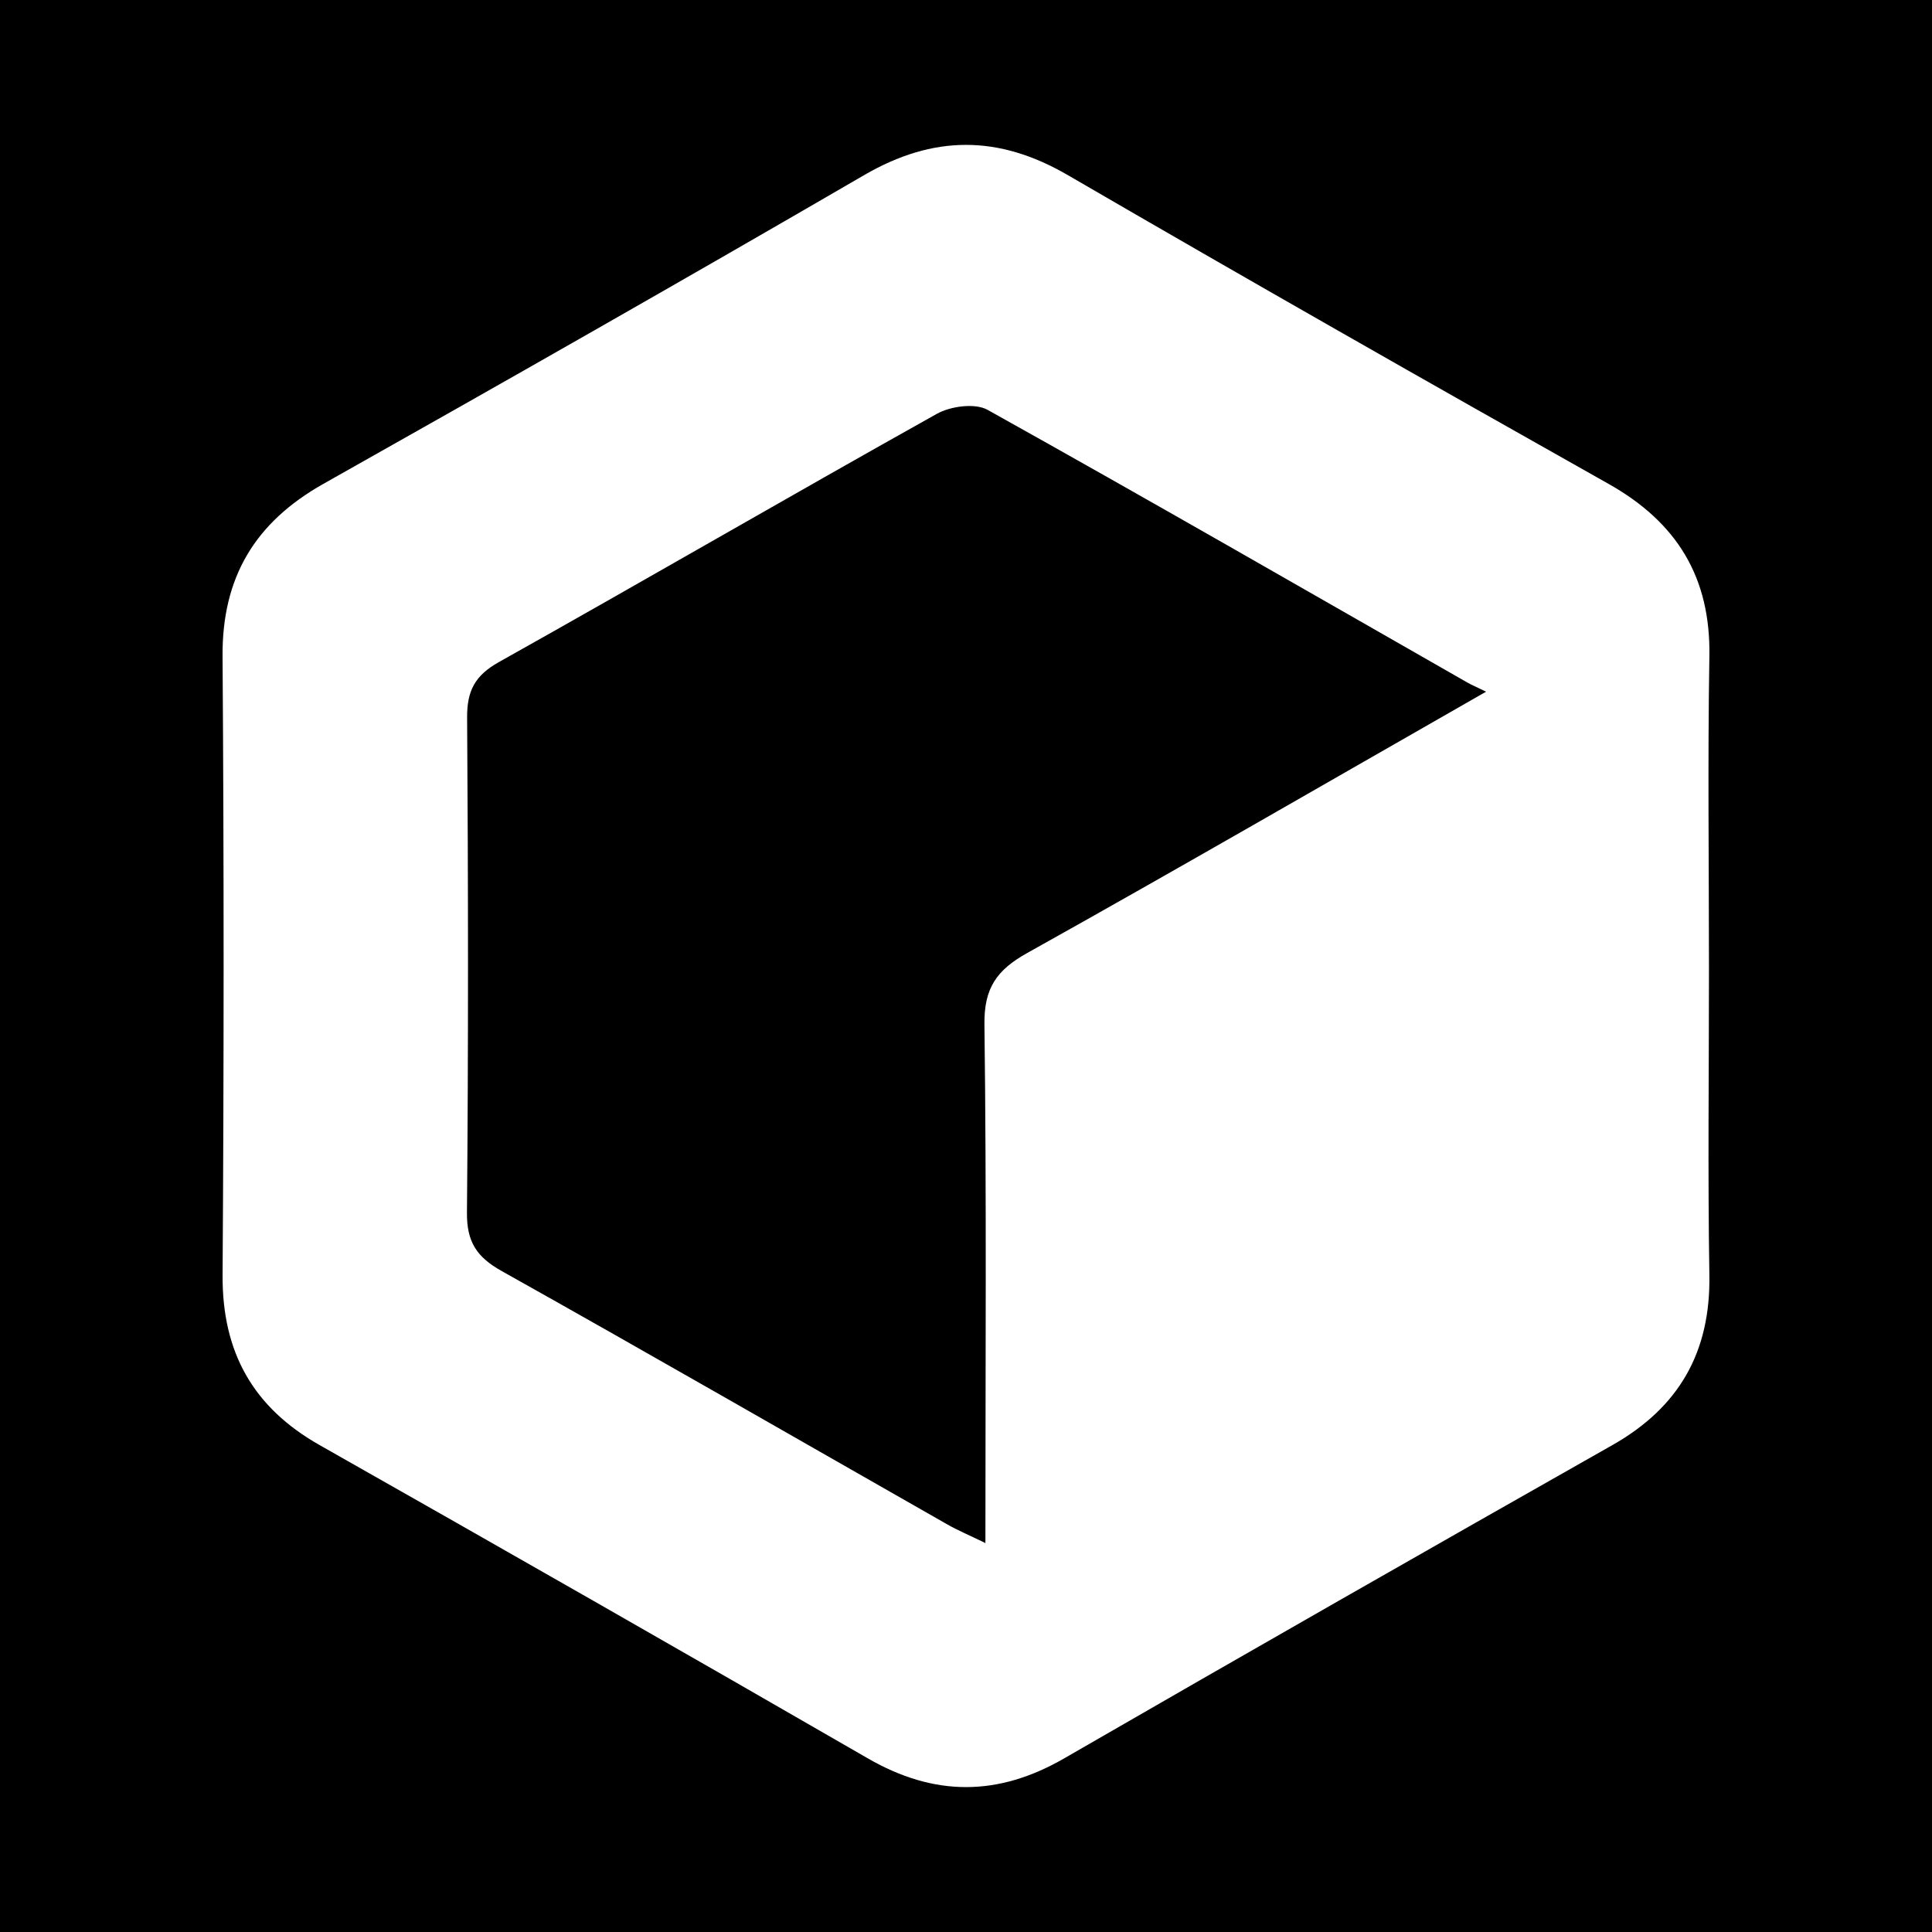 <?xml version="1.0" encoding="utf-8"?>
<!-- Generator: Adobe Illustrator 17.0.0, SVG Export Plug-In . SVG Version: 6.00 Build 0)  -->
<!DOCTYPE svg PUBLIC "-//W3C//DTD SVG 1.1//EN" "http://www.w3.org/Graphics/SVG/1.1/DTD/svg11.dtd">
<svg version="1.1" id="Layer_1" xmlns="http://www.w3.org/2000/svg" xmlns:xlink="http://www.w3.org/1999/xlink" x="0px" y="0px"
	 width="200px" height="200px" viewBox="0 0 200 200" enable-background="new 0 0 200 200" xml:space="preserve">
<rect width="200" height="200"/>
<g>
	<path fill="#FFFFFF" d="M176.912,100.426c0,10.525-0.129,21.051,0.042,31.573c0.13,7.962-3.128,13.682-10.048,17.602
		c-18.958,10.738-37.88,21.54-56.751,32.43c-6.863,3.96-13.452,3.958-20.315-0.004c-18.87-10.892-37.793-21.692-56.751-32.43
		c-6.921-3.921-10.099-9.645-10.047-17.605c0.139-21.353,0.146-42.709-0.003-64.063c-0.057-8.18,3.373-13.862,10.443-17.843
		c18.719-10.54,37.395-21.161,55.969-31.955c7.19-4.178,13.911-4.177,21.101,0.003c18.573,10.796,37.248,21.417,55.967,31.958
		c7.07,3.981,10.574,9.662,10.436,17.844C176.774,78.764,176.912,89.596,176.912,100.426z M153.837,71.603
		c-1.113-0.542-1.535-0.719-1.93-0.944c-16.537-9.446-33.039-18.956-49.671-28.231c-1.303-0.727-3.833-0.383-5.261,0.415
		c-15.161,8.475-30.178,17.206-45.331,25.695c-2.487,1.393-3.307,2.981-3.288,5.748c0.114,17.083,0.137,34.167-0.017,51.249
		c-0.027,3.033,1.013,4.596,3.599,6.044c15.419,8.637,30.733,17.463,46.091,26.208c1.125,0.641,2.328,1.145,3.98,1.95
		c0-18.329,0.126-36.013-0.101-53.691c-0.048-3.757,1.269-5.629,4.424-7.389C121.893,89.974,137.317,81.044,153.837,71.603z"/>
</g>
</svg>
